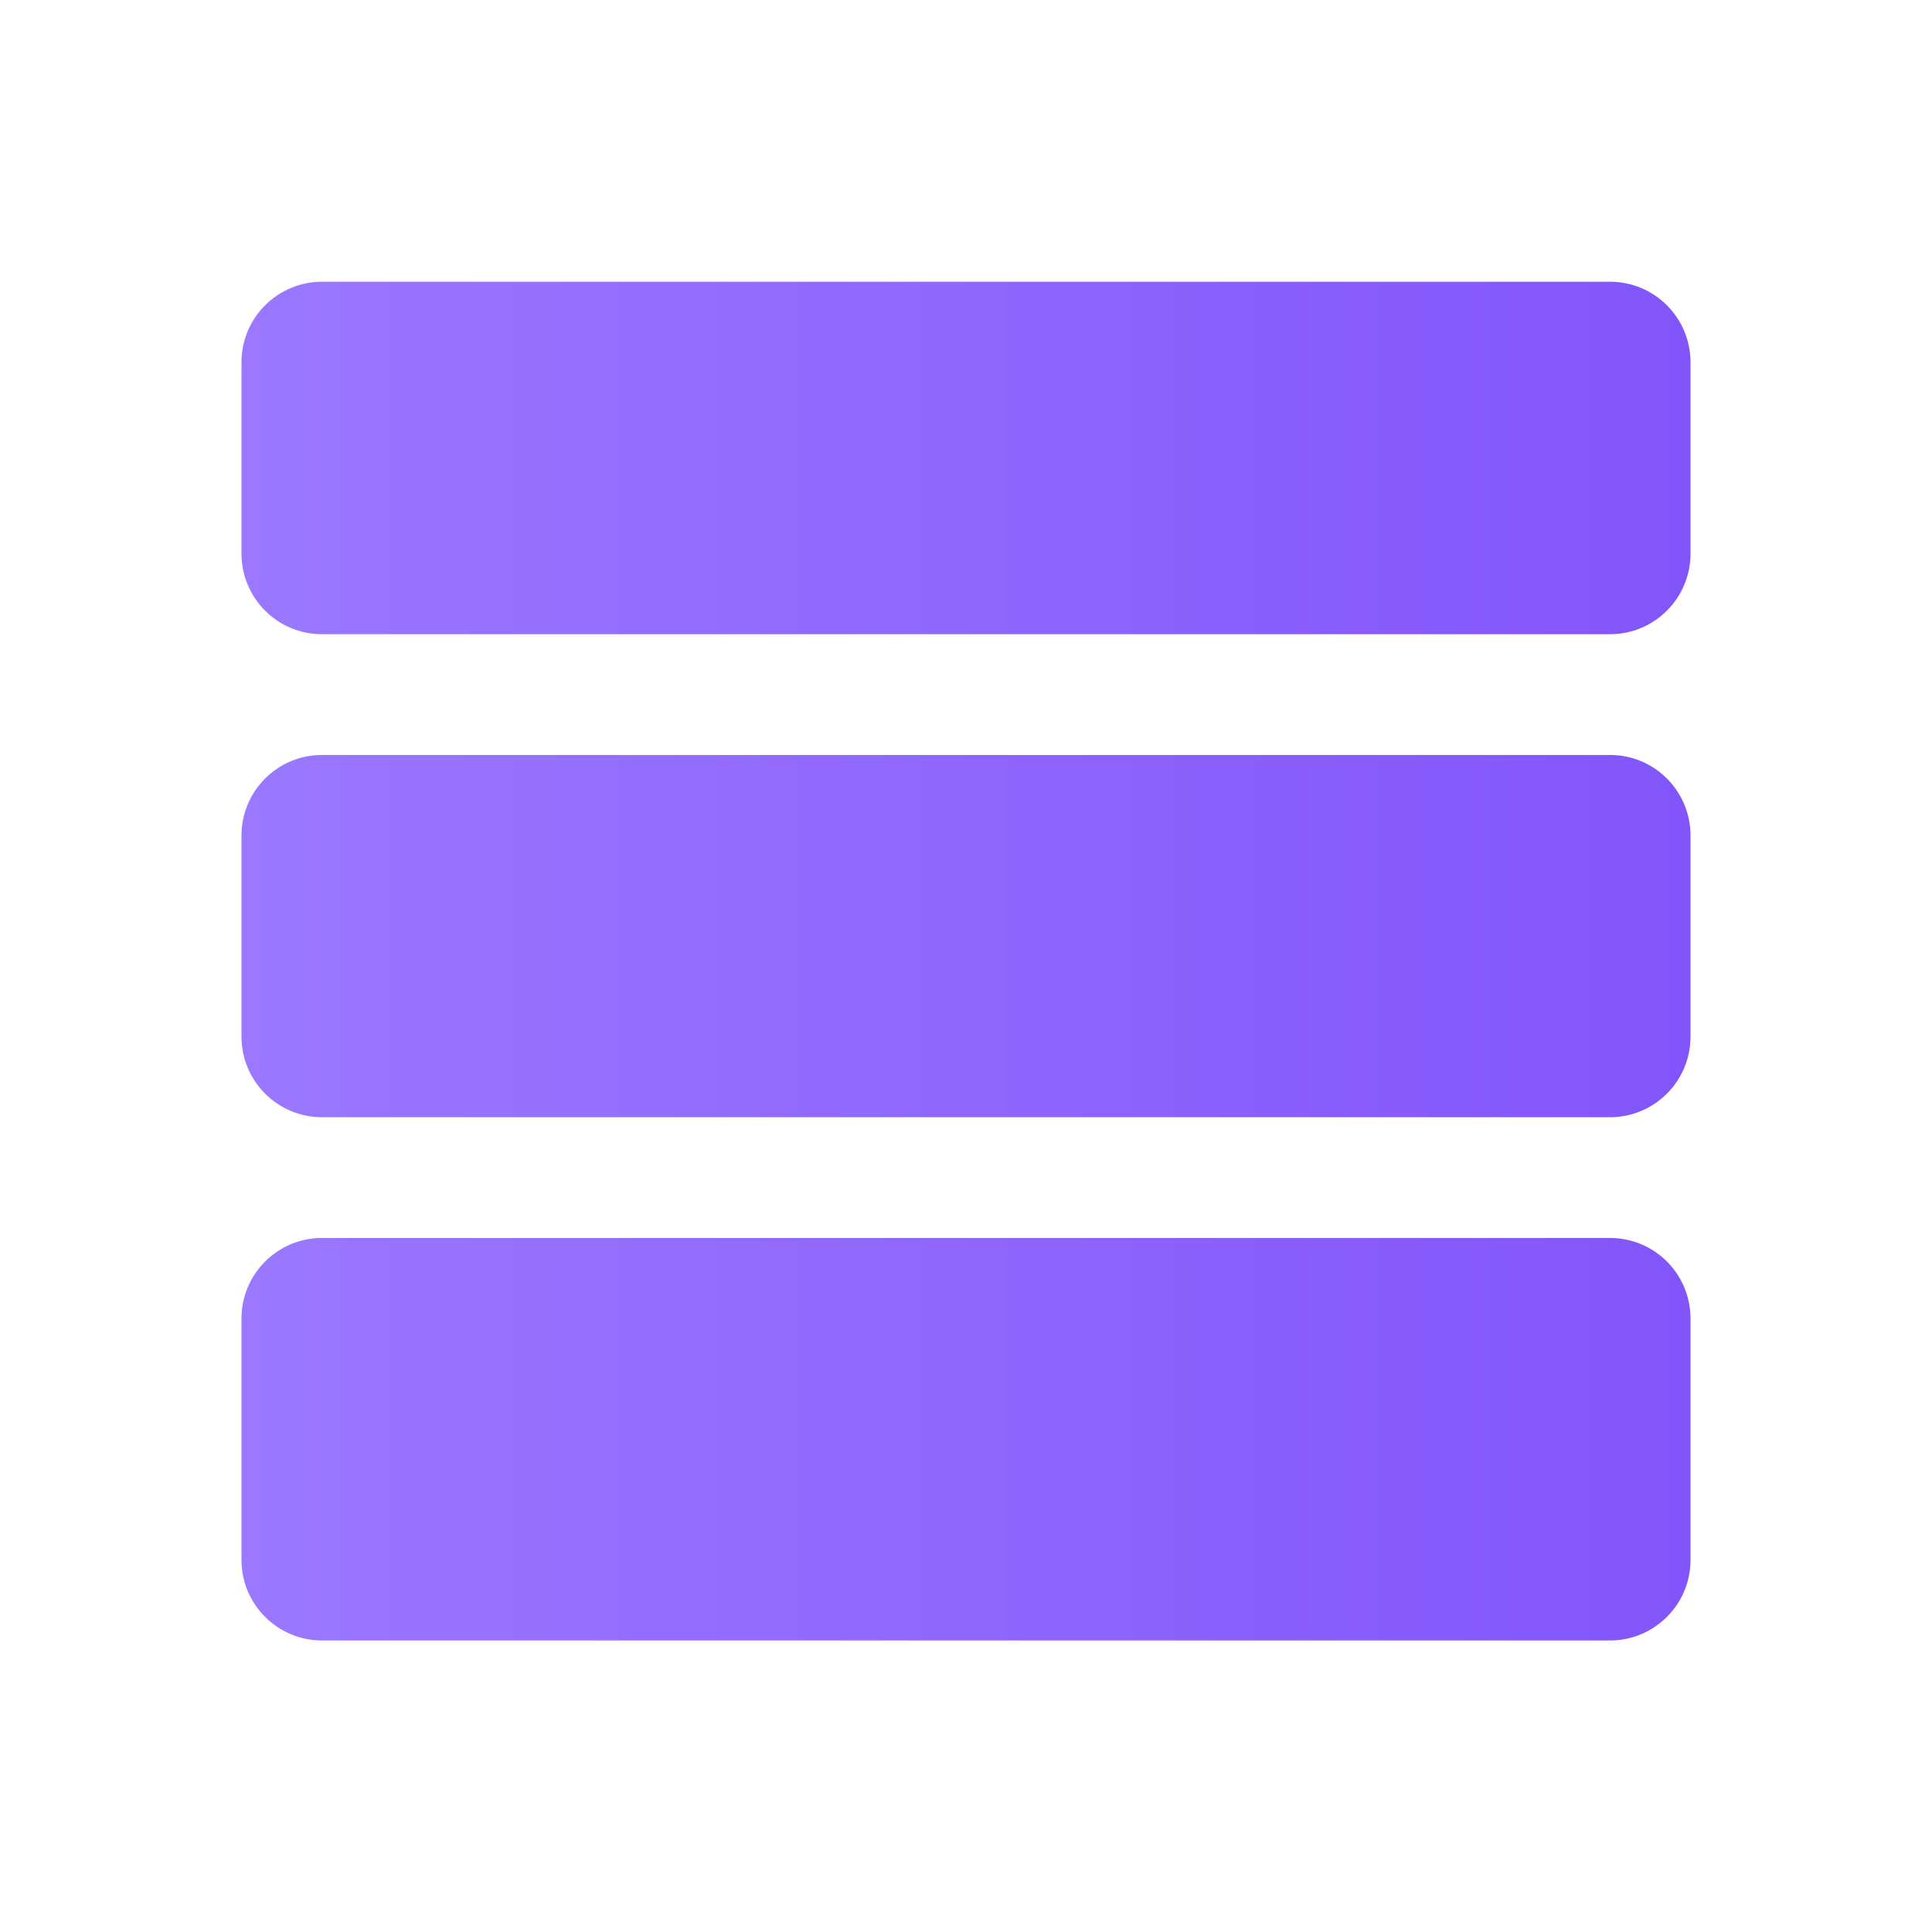 <?xml version="1.0" encoding="UTF-8"?>
<svg xmlns="http://www.w3.org/2000/svg" width="48" height="48" viewBox="0 0 48 48" fill="none">
  <path d="M40 7H8C6.895 7 6 7.895 6 9V13.757C6 14.861 6.895 15.757 8 15.757H40C41.105 15.757 42 14.861 42 13.757V9C42 7.895 41.105 7 40 7Z" fill="url(#paint0_linear_4006_2081)"></path>
  <path d="M40 18.757H8C6.895 18.757 6 19.652 6 20.757V25.757C6 26.861 6.895 27.757 8 27.757H40C41.105 27.757 42 26.861 42 25.757V20.757C42 19.652 41.105 18.757 40 18.757Z" fill="url(#paint1_linear_4006_2081)"></path>
  <path d="M40 30.757H8C6.895 30.757 6 31.652 6 32.757V38.757C6 39.861 6.895 40.757 8 40.757H40C41.105 40.757 42 39.861 42 38.757V32.757C42 31.652 41.105 30.757 40 30.757Z" fill="url(#paint2_linear_4006_2081)"></path>
  <defs>
    <linearGradient id="paint0_linear_4006_2081" x1="6" y1="11.378" x2="42" y2="11.378" gradientUnits="userSpaceOnUse">
      <stop stop-color="#9B78FF"></stop>
      <stop offset="1" stop-color="#8255FA"></stop>
    </linearGradient>
    <linearGradient id="paint1_linear_4006_2081" x1="6" y1="23.257" x2="42" y2="23.257" gradientUnits="userSpaceOnUse">
      <stop stop-color="#9B78FF"></stop>
      <stop offset="1" stop-color="#8255FA"></stop>
    </linearGradient>
    <linearGradient id="paint2_linear_4006_2081" x1="6" y1="35.757" x2="42" y2="35.757" gradientUnits="userSpaceOnUse">
      <stop stop-color="#9B78FF"></stop>
      <stop offset="1" stop-color="#8255FA"></stop>
    </linearGradient>
  </defs>
</svg>
